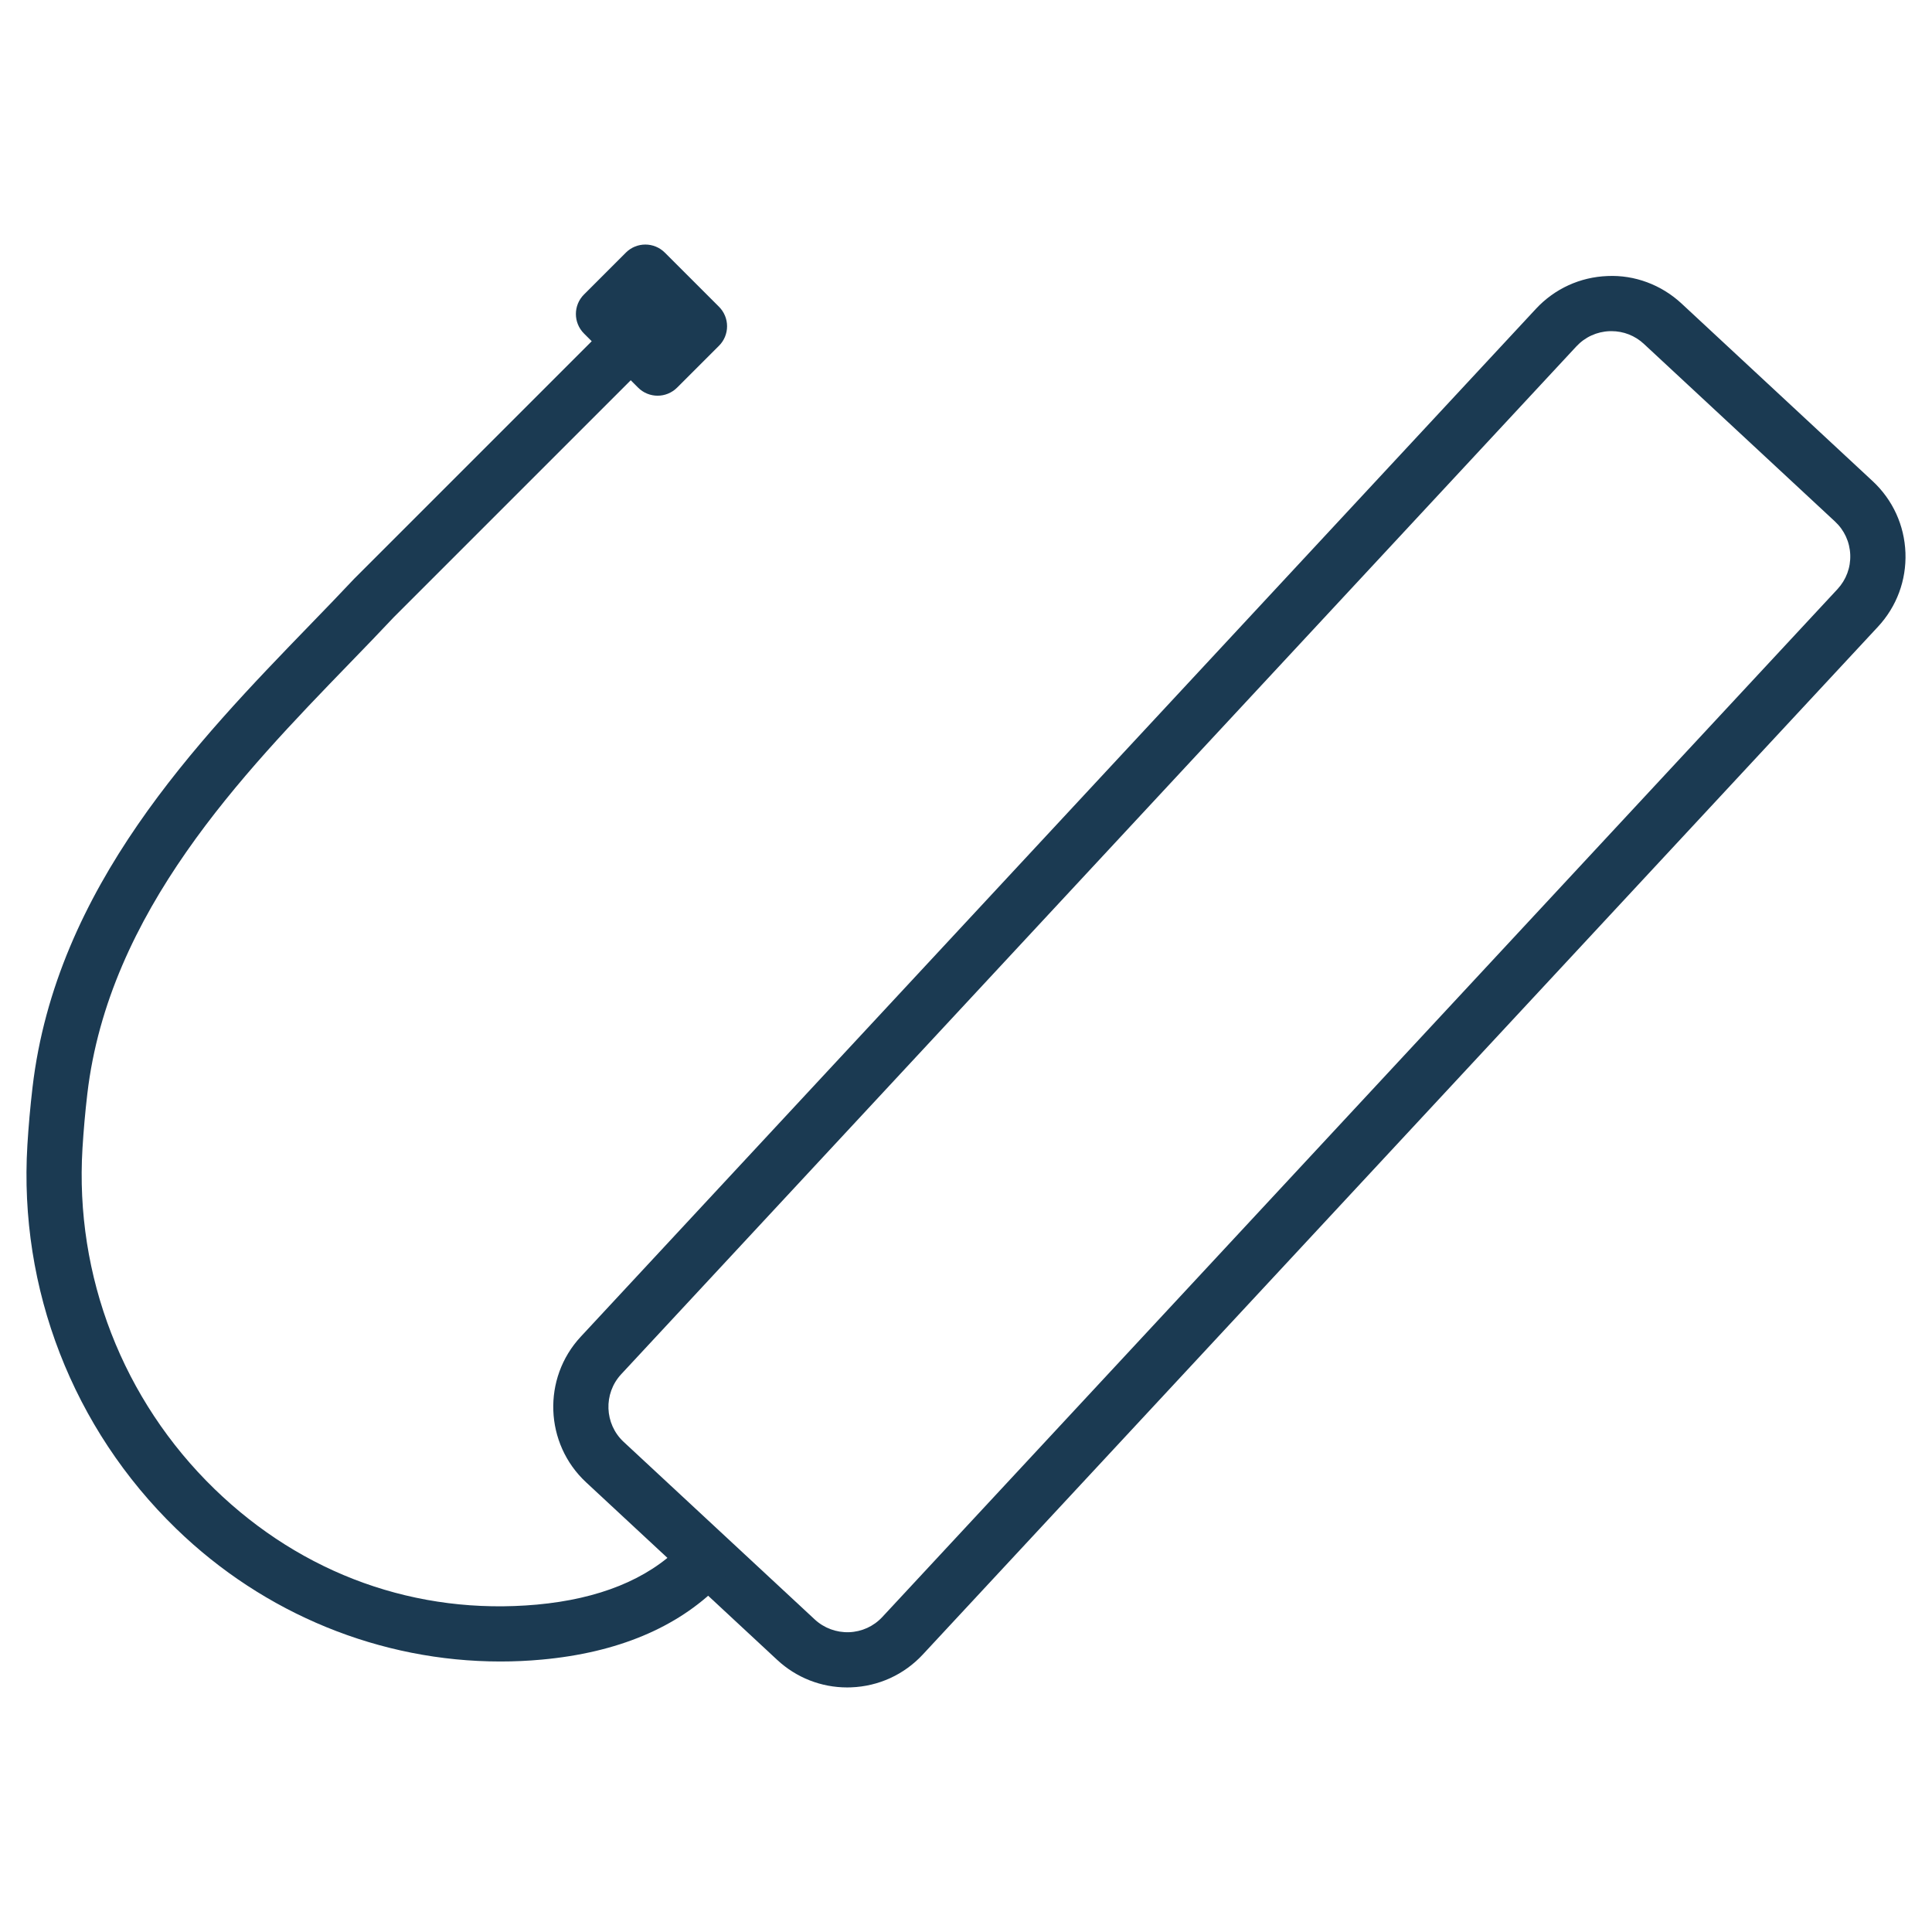 <?xml version="1.0" encoding="utf-8"?>
<!-- Generator: Adobe Illustrator 25.4.1, SVG Export Plug-In . SVG Version: 6.00 Build 0)  -->
<svg version="1.1" id="Layer_1" xmlns="http://www.w3.org/2000/svg" xmlns:xlink="http://www.w3.org/1999/xlink" x="0px" y="0px"
	 viewBox="0 0 70 70" style="enable-background:new 0 0 70 70;" xml:space="preserve">
<style type="text/css">
	.st0{fill:none;stroke:#1B3A52;stroke-width:2;stroke-linecap:round;stroke-linejoin:round;stroke-miterlimit:23.333;}
	.st1{fill:none;stroke:#1B3A52;stroke-width:2;stroke-linecap:round;stroke-linejoin:round;stroke-miterlimit:11.667;}
	.st2{fill:none;stroke:#1B3A52;stroke-width:2;stroke-linecap:round;stroke-linejoin:round;stroke-miterlimit:10;}
	.st3{fill:#1B3A52;}
	.st4{fill:none;stroke:#FFFFFF;stroke-width:2;stroke-linecap:round;stroke-linejoin:round;stroke-miterlimit:11.667;}
	.st5{fill:#223A50;}
</style>
<g>
	<path class="st3" d="M30.696,61.139c-0.944,0-1.841-0.352-2.537-0.998l-6.924-6.434
		c-1.507-1.401-1.594-3.769-0.193-5.276l34.607-37.241
		c0.679-0.73,1.602-1.152,2.598-1.189c0.979-0.044,1.947,0.317,2.678,0.996
		l6.924,6.435c0.73,0.679,1.152,1.602,1.189,2.598
		c0.036,0.996-0.317,1.947-0.996,2.678L33.434,59.947
		c-0.679,0.73-1.602,1.152-2.598,1.189C30.79,61.139,30.743,61.139,30.696,61.139z
		 M58.385,11.998c-0.021,0-0.044,0-0.065,0.001
		c-0.463,0.017-0.891,0.213-1.206,0.552L22.506,49.792
		c-0.649,0.7-0.609,1.8,0.09,2.45l6.924,6.434l0,0
		c0.339,0.314,0.785,0.477,1.243,0.462c0.463-0.017,0.891-0.213,1.206-0.552
		l34.607-37.241c0.314-0.339,0.479-0.78,0.462-1.243
		c-0.017-0.463-0.213-0.891-0.552-1.206l-6.924-6.435
		C59.24,12.161,58.824,11.998,58.385,11.998z"/>
	<path class="st3" d="M18.131,60.199c-4.338,0-8.551-1.71-11.748-4.812
		c-3.742-3.628-5.706-8.693-5.391-13.896c0.042-0.69,0.104-1.389,0.186-2.091
		c0.85-7.255,5.961-12.533,10.067-16.774c0.555-0.573,1.09-1.125,1.59-1.659
		l10.074-10.074c0.391-0.391,1.023-0.391,1.414,0s0.391,1.023,0,1.414L14.272,22.358
		c-0.485,0.518-1.027,1.078-1.589,1.658c-3.897,4.025-8.748,9.034-9.519,15.616
		c-0.078,0.665-0.136,1.326-0.176,1.979c-0.28,4.62,1.464,9.118,4.786,12.34
		c3.192,3.096,7.331,4.579,11.677,4.187c2.251-0.206,3.995-0.912,5.184-2.1
		c0.391-0.391,1.023-0.391,1.414,0s0.391,1.024,0,1.414
		c-1.528,1.527-3.687,2.428-6.416,2.678
		C19.132,60.177,18.63,60.199,18.131,60.199z"/>
	<path class="st3" d="M23.826,14.337c-0.256,0-0.512-0.098-0.707-0.293l-1.96-1.96
		c-0.391-0.391-0.391-1.023,0-1.414l1.516-1.516c0.391-0.391,1.023-0.391,1.414,0
		l1.961,1.96c0.188,0.188,0.293,0.441,0.293,0.707s-0.105,0.52-0.293,0.707
		l-1.517,1.516C24.337,14.239,24.082,14.337,23.826,14.337z M23.28,11.377
		l0.546,0.546l0.102-0.102l-0.546-0.546L23.28,11.377z"/>
</g>
</svg>
